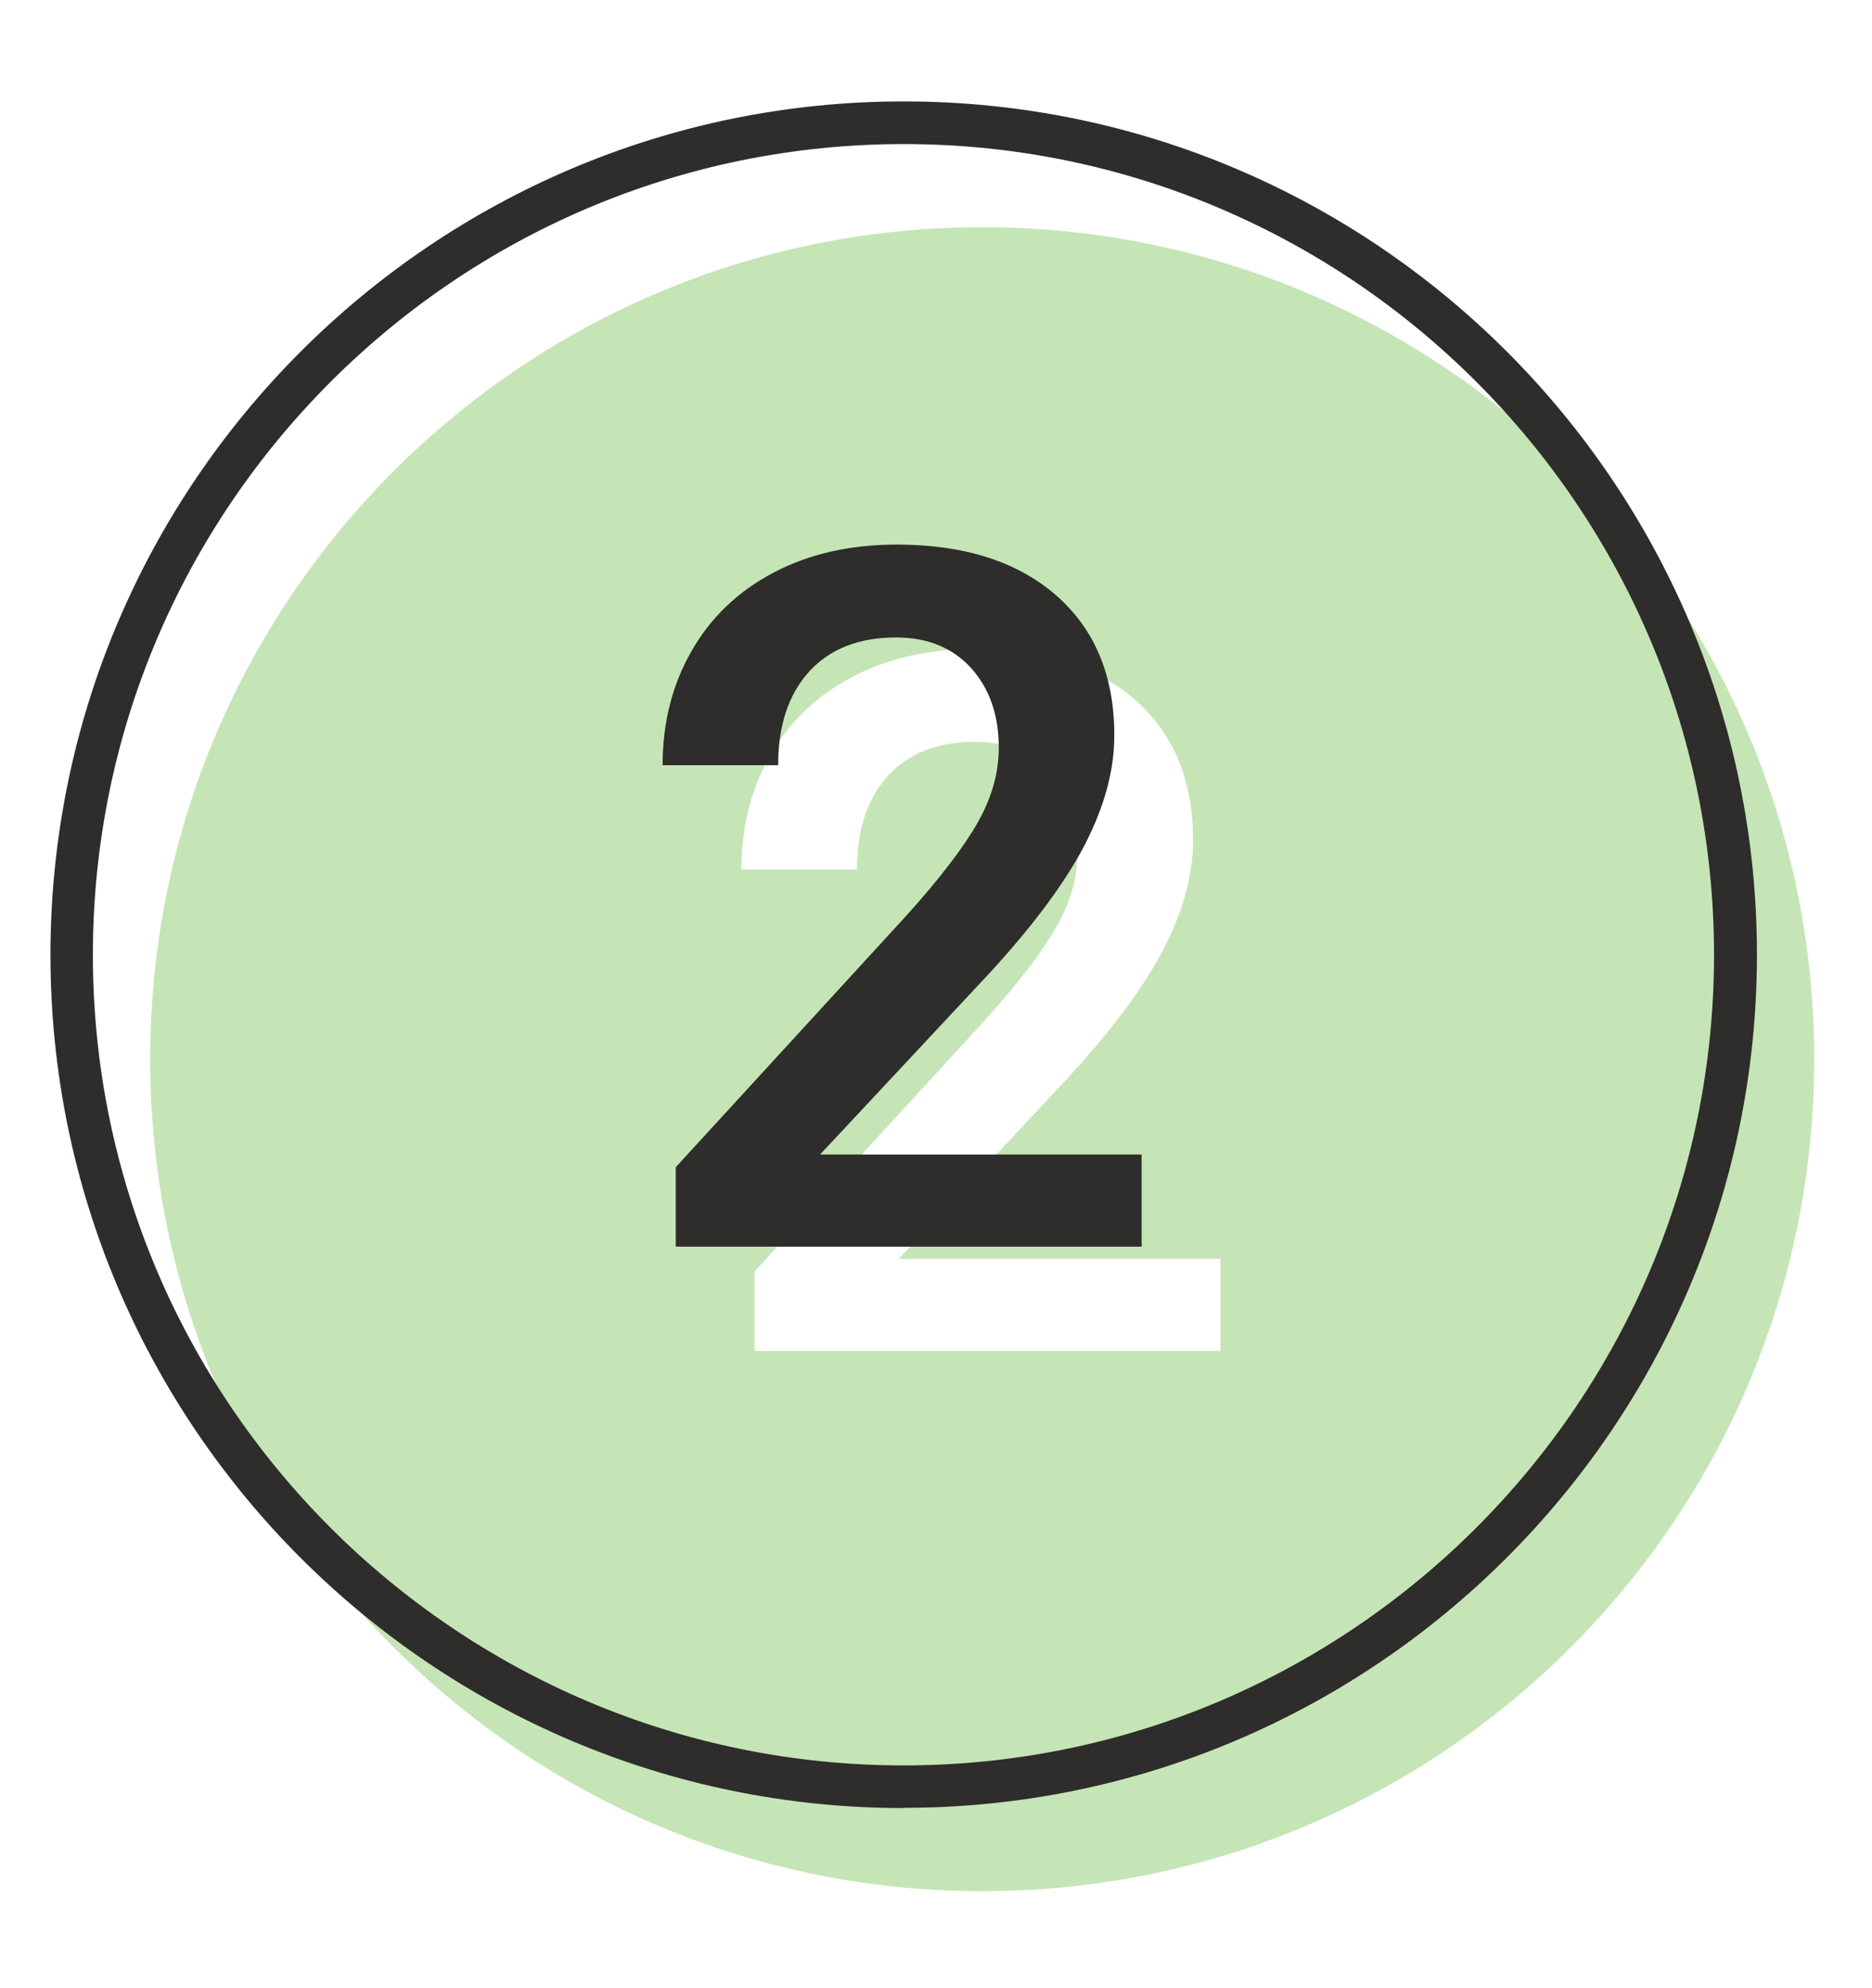 <?xml version="1.0" encoding="UTF-8"?> <svg xmlns="http://www.w3.org/2000/svg" id="Layer_1" data-name="Layer 1" viewBox="0 0 76.79 81.56"><defs><style> .cls-1 { fill: #2e2d2b; } .cls-1, .cls-2 { stroke-width: 0px; } .cls-2 { fill: #c5e5b6; } </style></defs><path class="cls-2" d="M40.29,9.32C21.44,9.32,6.16,24.6,6.16,43.45s15.28,34.13,34.13,34.13,34.13-15.28,34.13-34.13S59.14,9.32,40.29,9.32ZM50.05,55.42h-19.1v-3.26l9.46-10.32c1.37-1.52,2.34-2.79,2.92-3.81.58-1.02.87-2.04.87-3.07,0-1.35-.38-2.44-1.14-3.28-.76-.83-1.78-1.25-3.07-1.25-1.53,0-2.72.47-3.57,1.4-.85.94-1.27,2.22-1.27,3.84h-4.74c0-1.73.39-3.29,1.18-4.67.79-1.39,1.91-2.46,3.37-3.23,1.46-.77,3.15-1.15,5.06-1.15,2.76,0,4.93.69,6.53,2.08,1.59,1.39,2.39,3.3,2.39,5.75,0,1.42-.4,2.9-1.2,4.46-.8,1.55-2.11,3.32-3.93,5.3l-6.94,7.43h13.19v3.78Z"></path><path class="cls-1" d="M37.07,74.17c-19.3,0-35-15.7-35-35S17.76,4.16,37.07,4.16s35,15.7,35,35-15.7,35-35,35ZM37.07,5.91C18.73,5.91,3.81,20.83,3.81,39.17s14.92,33.25,33.25,33.25,33.25-14.92,33.25-33.25S55.4,5.91,37.07,5.91Z"></path><path class="cls-1" d="M46.82,51.14h-19.1v-3.26l9.46-10.32c1.37-1.52,2.34-2.79,2.92-3.81.58-1.02.87-2.04.87-3.07,0-1.35-.38-2.44-1.14-3.28-.76-.83-1.78-1.25-3.07-1.25-1.53,0-2.72.47-3.57,1.4-.85.94-1.27,2.22-1.27,3.84h-4.74c0-1.73.39-3.29,1.18-4.67.79-1.39,1.91-2.46,3.37-3.23,1.46-.77,3.15-1.15,5.06-1.15,2.76,0,4.93.69,6.53,2.08,1.59,1.39,2.39,3.3,2.39,5.75,0,1.42-.4,2.9-1.2,4.46-.8,1.55-2.11,3.32-3.93,5.3l-6.94,7.43h13.19v3.78Z"></path></svg> 